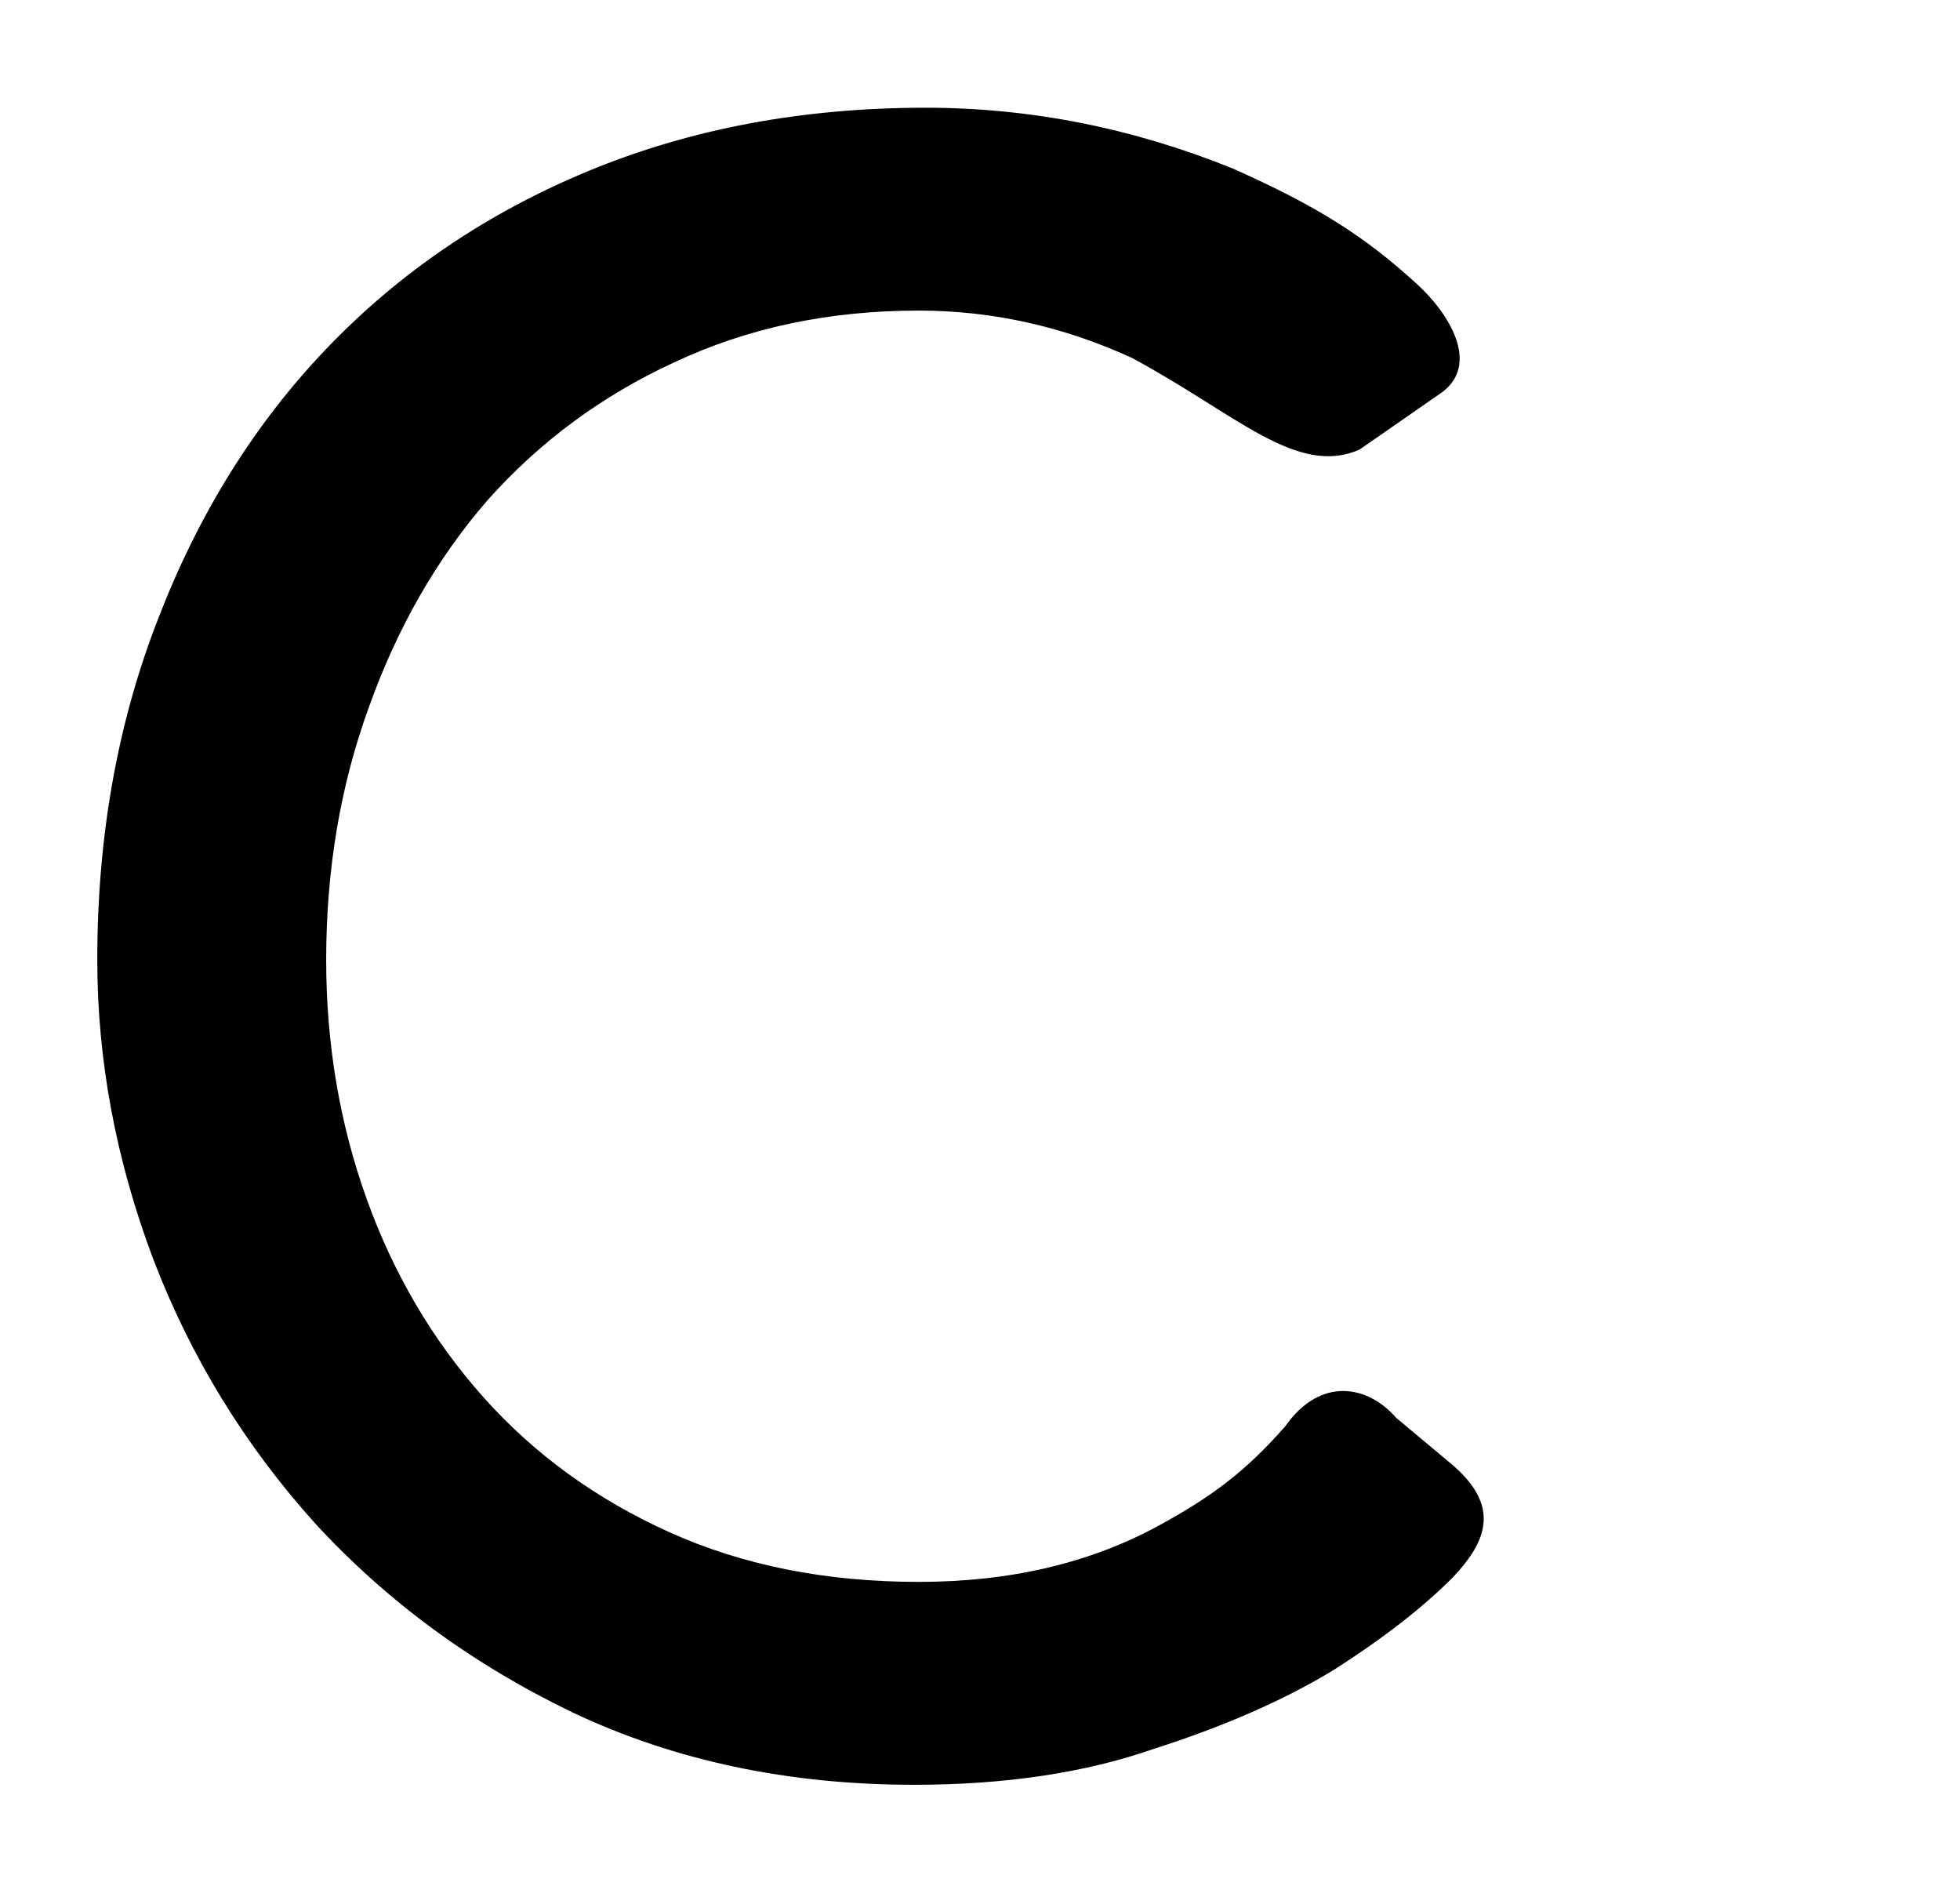 <?xml version="1.0" encoding="UTF-8" standalone="no"?>
<!-- Created with Inkscape (http://www.inkscape.org/) -->

<svg
   xmlns:dc="http://purl.org/dc/elements/1.1/"
   xmlns:cc="http://creativecommons.org/ns#"
   xmlns:rdf="http://www.w3.org/1999/02/22-rdf-syntax-ns#"
   xmlns:svg="http://www.w3.org/2000/svg"
   xmlns="http://www.w3.org/2000/svg"
   xmlns:sodipodi="http://sodipodi.sourceforge.net/DTD/sodipodi-0.dtd"
   xmlns:inkscape="http://www.inkscape.org/namespaces/inkscape"
   width="43.335"
   height="41.691"
   viewBox="0 0 43.335 41.691"
   version="1.1"
   id="svg821"
   inkscape:version="0.91 r13725"
   sodipodi:docname="C.svg">
  <defs
     id="defs815" />
  <sodipodi:namedview
     id="base"
     pagecolor="#ffffff"
     bordercolor="#666666"
     borderopacity="1.0"
     inkscape:pageopacity="0.0"
     inkscape:pageshadow="2"
     inkscape:zoom="11.2"
     inkscape:cx="23.284042"
     inkscape:cy="16.517858"
     inkscape:document-units="px"
     inkscape:current-layer="layer1"
     showgrid="false"
     fit-margin-top="0"
     fit-margin-left="0"
     fit-margin-right="0"
     fit-margin-bottom="0"
     inkscape:window-width="1440"
     inkscape:window-height="802"
     inkscape:window-x="0"
     inkscape:window-y="1"
     inkscape:window-maximized="1"
     units="px"
     inkscape:snap-global="false" />
  <g
     inkscape:label="レイヤー 1"
     inkscape:groupmode="layer"
     id="layer1"
     transform="translate(-5.386,-4.773)">
    <flowRoot
       xml:space="preserve"
       id="flowRoot1374"
       style="font-style:normal;font-weight:normal;font-size:180px;line-height:125%;font-family:sans-serif;letter-spacing:0px;word-spacing:0px;fill:#000000;fill-opacity:1;stroke:none;stroke-width:1px;stroke-linecap:butt;stroke-linejoin:miter;stroke-opacity:1"
       transform="scale(0.265)"><flowRegion
         id="flowRegion1376"><rect
           id="rect1378"
           width="125.714"
           height="231.429"
           x="202.857"
           y="779.663" /></flowRegion><flowPara
         id="flowPara1380">CC</flowPara></flowRoot>    <g
       transform="scale(0.998,1.002)"
       style="font-style:normal;font-weight:normal;font-size:49.724px;line-height:125%;font-family:sans-serif;letter-spacing:0px;word-spacing:0px;fill:#000000;fill-opacity:1;stroke:none;stroke-width:1px;stroke-linecap:butt;stroke-linejoin:miter;stroke-opacity:1"
       id="text4141">
      <path
         d="m 30.474,12.659 c -1.525,-0.696 -3.099,-1.044 -4.724,-1.044 -1.989,0 -3.796,0.381 -5.42,1.144 -1.591,0.729 -2.967,1.74 -4.127,3.033 -1.127,1.293 -2.006,2.818 -2.635,4.575 -0.63,1.724 -0.945,3.58 -0.945,5.569 0,1.856 0.298,3.613 0.895,5.271 0.597,1.657 1.459,3.116 2.586,4.376 1.127,1.26 2.503,2.254 4.127,2.983 1.624,0.729 3.464,1.094 5.519,1.094 2.022,0 3.796,-0.414 5.32,-1.243 1.157,-0.629 1.912,-1.181 2.802,-2.192 0.78,-1.102 1.825,-0.907 2.456,-0.184 l 1.182,0.984 c 1.136,0.932 0.853,1.715 0.073,2.536 -0.663,0.663 -1.541,1.343 -2.635,2.039 -1.094,0.663 -2.42,1.243 -3.978,1.74 -1.525,0.53 -3.298,0.796 -5.32,0.796 -2.785,0 -5.304,-0.53 -7.558,-1.591 C 15.872,41.482 13.966,40.09 12.375,38.366 10.817,36.642 9.624,34.703 8.795,32.548 7.966,30.36 7.552,28.156 7.552,25.935 c 0,-2.718 0.448,-5.221 1.343,-7.508 0.895,-2.32 2.138,-4.309 3.729,-5.967 1.624,-1.691 3.564,-3 5.818,-3.928 2.254,-0.928 4.74,-1.392 7.459,-1.392 2.32,0 4.591,0.448 6.812,1.343 1.886,0.838 2.917,1.495 4.071,2.543 0.734,0.666 1.389,1.76 0.573,2.382 l -1.839,1.272 c -1.391,0.612 -2.749,-0.795 -5.043,-2.02 z"
         style="font-style:normal;font-variant:normal;font-weight:500;font-stretch:normal;font-family:Avenir;-inkscape-font-specification:'Avenir Medium'"
         id="path4168"
         inkscape:connector-curvature="0"
         sodipodi:nodetypes="cscccssssssccccccscccsccsscsccc" />
    </g>
  </g>
</svg>
